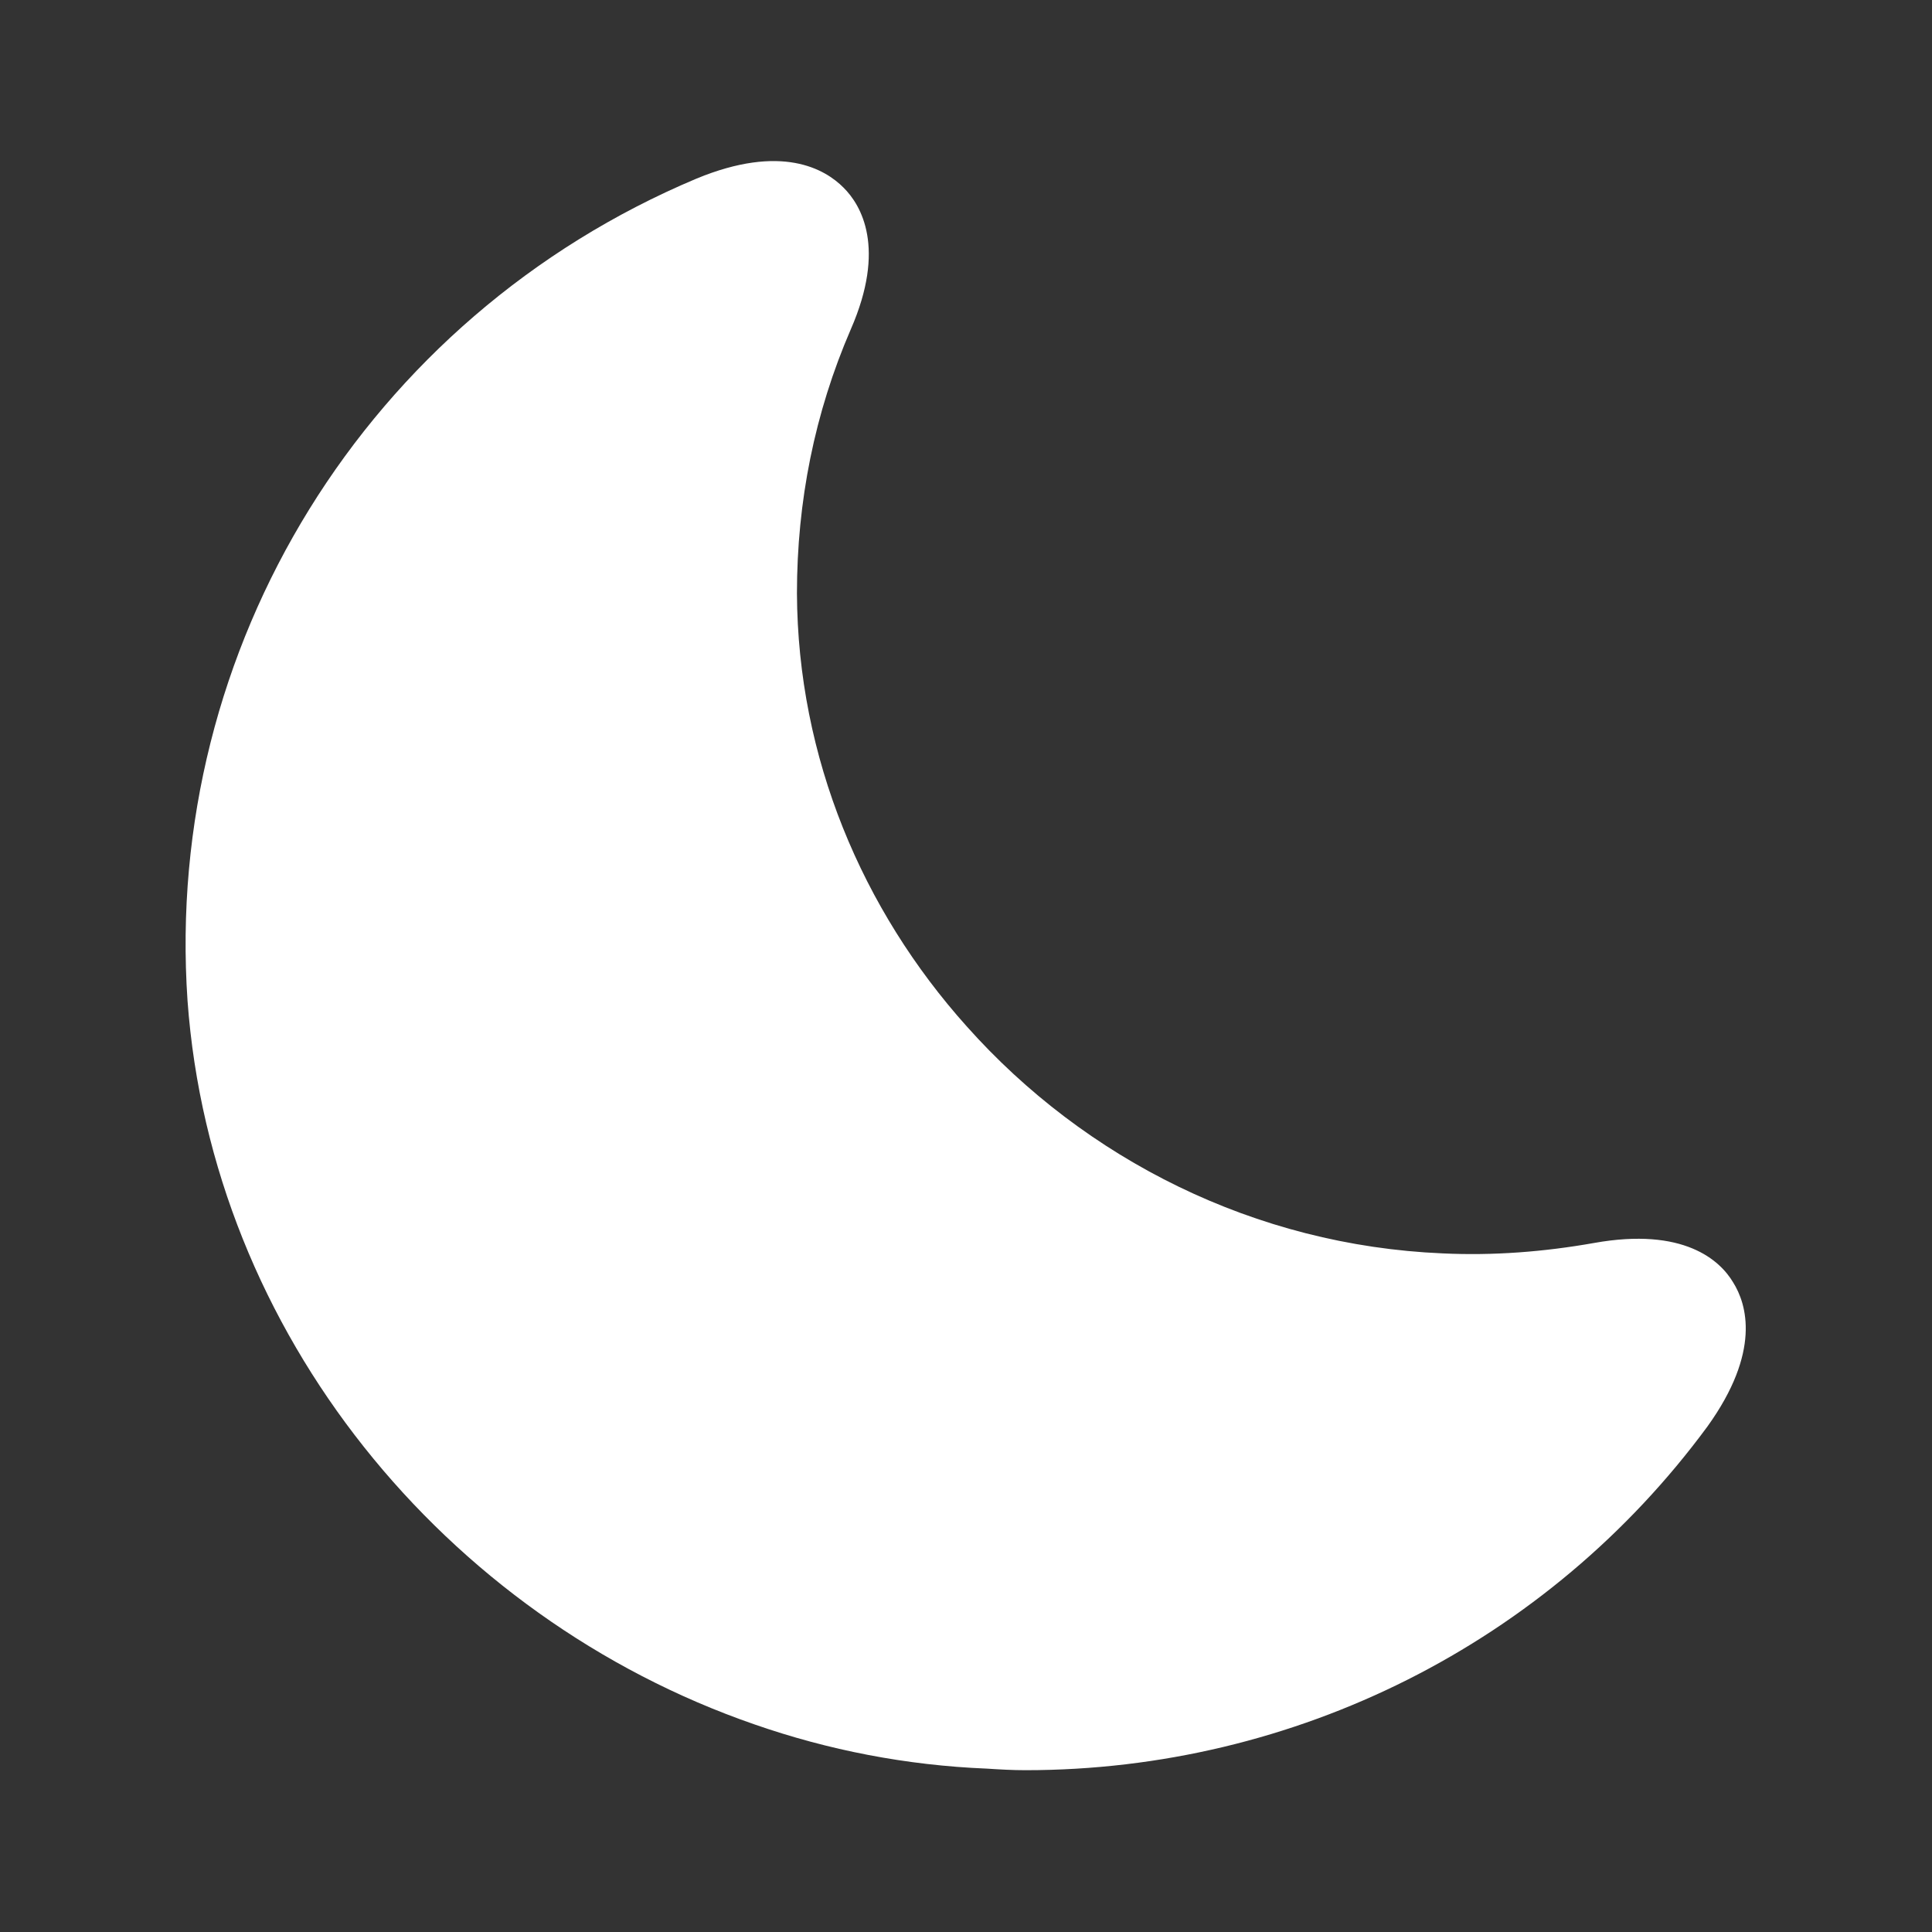 <svg width="16" height="16" viewBox="0 0 16 16" fill="none" xmlns="http://www.w3.org/2000/svg">
    <rect x="0" y="0" width="16" height="16" fill="#333333" stroke="none"/>
    <path d="M14.353 10.62C14.246 10.44 13.947 10.16 13.2 10.294C12.787 10.367 12.367 10.4 11.947 10.38C10.393 10.314 8.986 9.6 8.006 8.5C7.14 7.534 6.606 6.274 6.6 4.914C6.6 4.154 6.746 3.42 7.046 2.727C7.34 2.054 7.133 1.7 6.986 1.554C6.833 1.4 6.473 1.187 5.766 1.48C3.04 2.627 1.353 5.36 1.553 8.287C1.753 11.04 3.686 13.394 6.246 14.28C6.86 14.494 7.506 14.62 8.173 14.647C8.28 14.654 8.386 14.66 8.493 14.66C10.726 14.66 12.82 13.607 14.14 11.814C14.586 11.194 14.466 10.8 14.353 10.62Z"
          fill="white" />
</svg>
